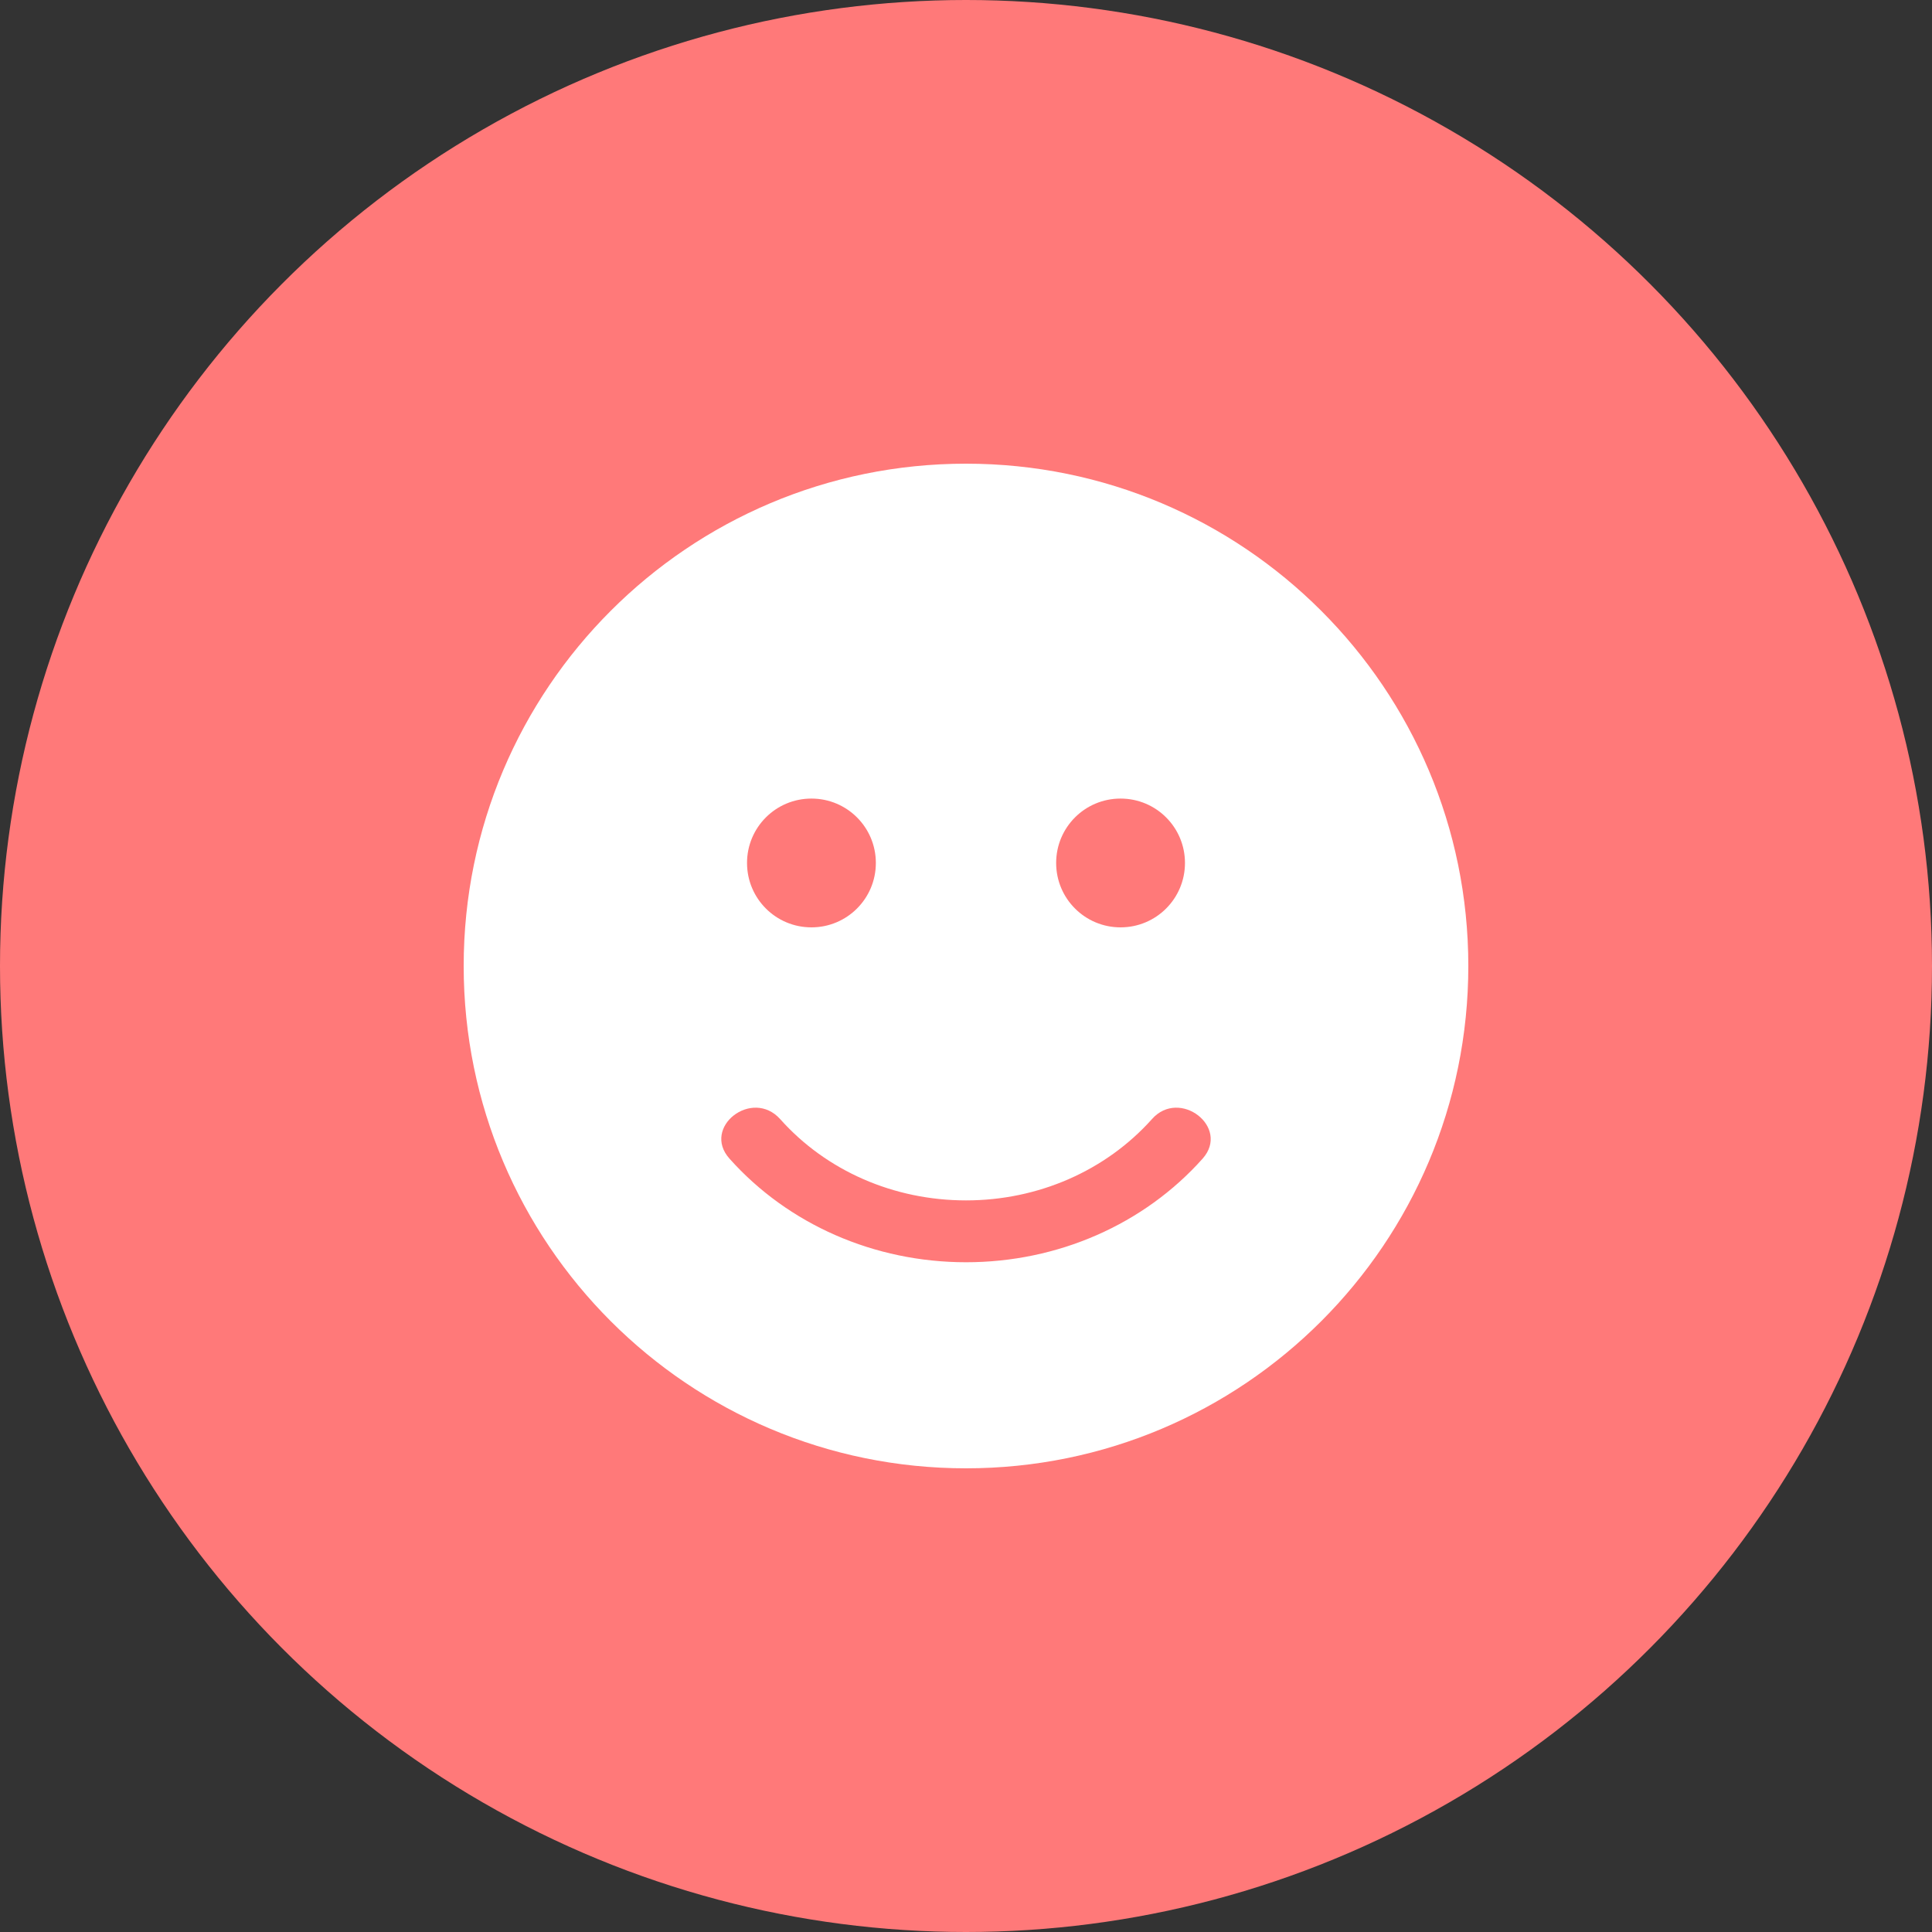<?xml version="1.0" encoding="UTF-8"?>
<svg width="65px" height="65px" viewBox="0 0 65 65" version="1.1" xmlns="http://www.w3.org/2000/svg" xmlns:xlink="http://www.w3.org/1999/xlink">
    <rect x="0" y="0" width="65" height="65" fill="#333333" stroke="none"/>
    <!-- Generator: Sketch 59.1 (86144) - https://sketch.com -->
    <title>icn_smile-solid</title>
    <desc>Created with Sketch.</desc>
    <g id="A&amp;A-Ubuntu" stroke="none" stroke-width="1" fill="none" fill-rule="evenodd">
        <g id="DESKTOP-ACCUEIL" transform="translate(-370, -588)">
            <g id="02-BENEFICES" transform="translate(370, 587)">
                <g id="block_benefits1">
                    <g id="icn_smile-solid" transform="translate(0, 1)">
                        <g id="02-icon/benefits/empty-75x75" fill="#FF7979">
                            <circle id="Oval" cx="32.5" cy="32.5" r="32.5"></circle>
                        </g>
                        <path d="M32.5,15.6 C23.164,15.6 15.6,23.164 15.6,32.5 C15.6,41.836 23.164,49.4 32.5,49.4 C41.836,49.4 49.4,41.836 49.4,32.5 C49.4,23.164 41.836,15.6 32.5,15.6 Z M37.7,26.867 C38.898,26.867 39.867,27.835 39.867,29.033 C39.867,30.232 38.898,31.2 37.7,31.2 C36.502,31.2 35.533,30.232 35.533,29.033 C35.533,27.835 36.502,26.867 37.7,26.867 Z M27.3,26.867 C28.498,26.867 29.467,27.835 29.467,29.033 C29.467,30.232 28.498,31.2 27.3,31.2 C26.102,31.2 25.133,30.232 25.133,29.033 C25.133,27.835 26.102,26.867 27.3,26.867 Z M40.462,38.98 C38.486,41.196 35.588,42.467 32.502,42.467 C29.417,42.467 26.518,41.196 24.542,38.98 C23.599,37.923 25.305,36.601 26.248,37.651 C27.801,39.394 30.075,40.386 32.502,40.386 C34.929,40.386 37.203,39.388 38.756,37.651 C39.685,36.601 41.398,37.923 40.462,38.98 Z" id="icn_smile" fill="#FFFFFF" fill-rule="nonzero"></path>
                    </g>
                </g>
            </g>
        </g>
    </g>
</svg>